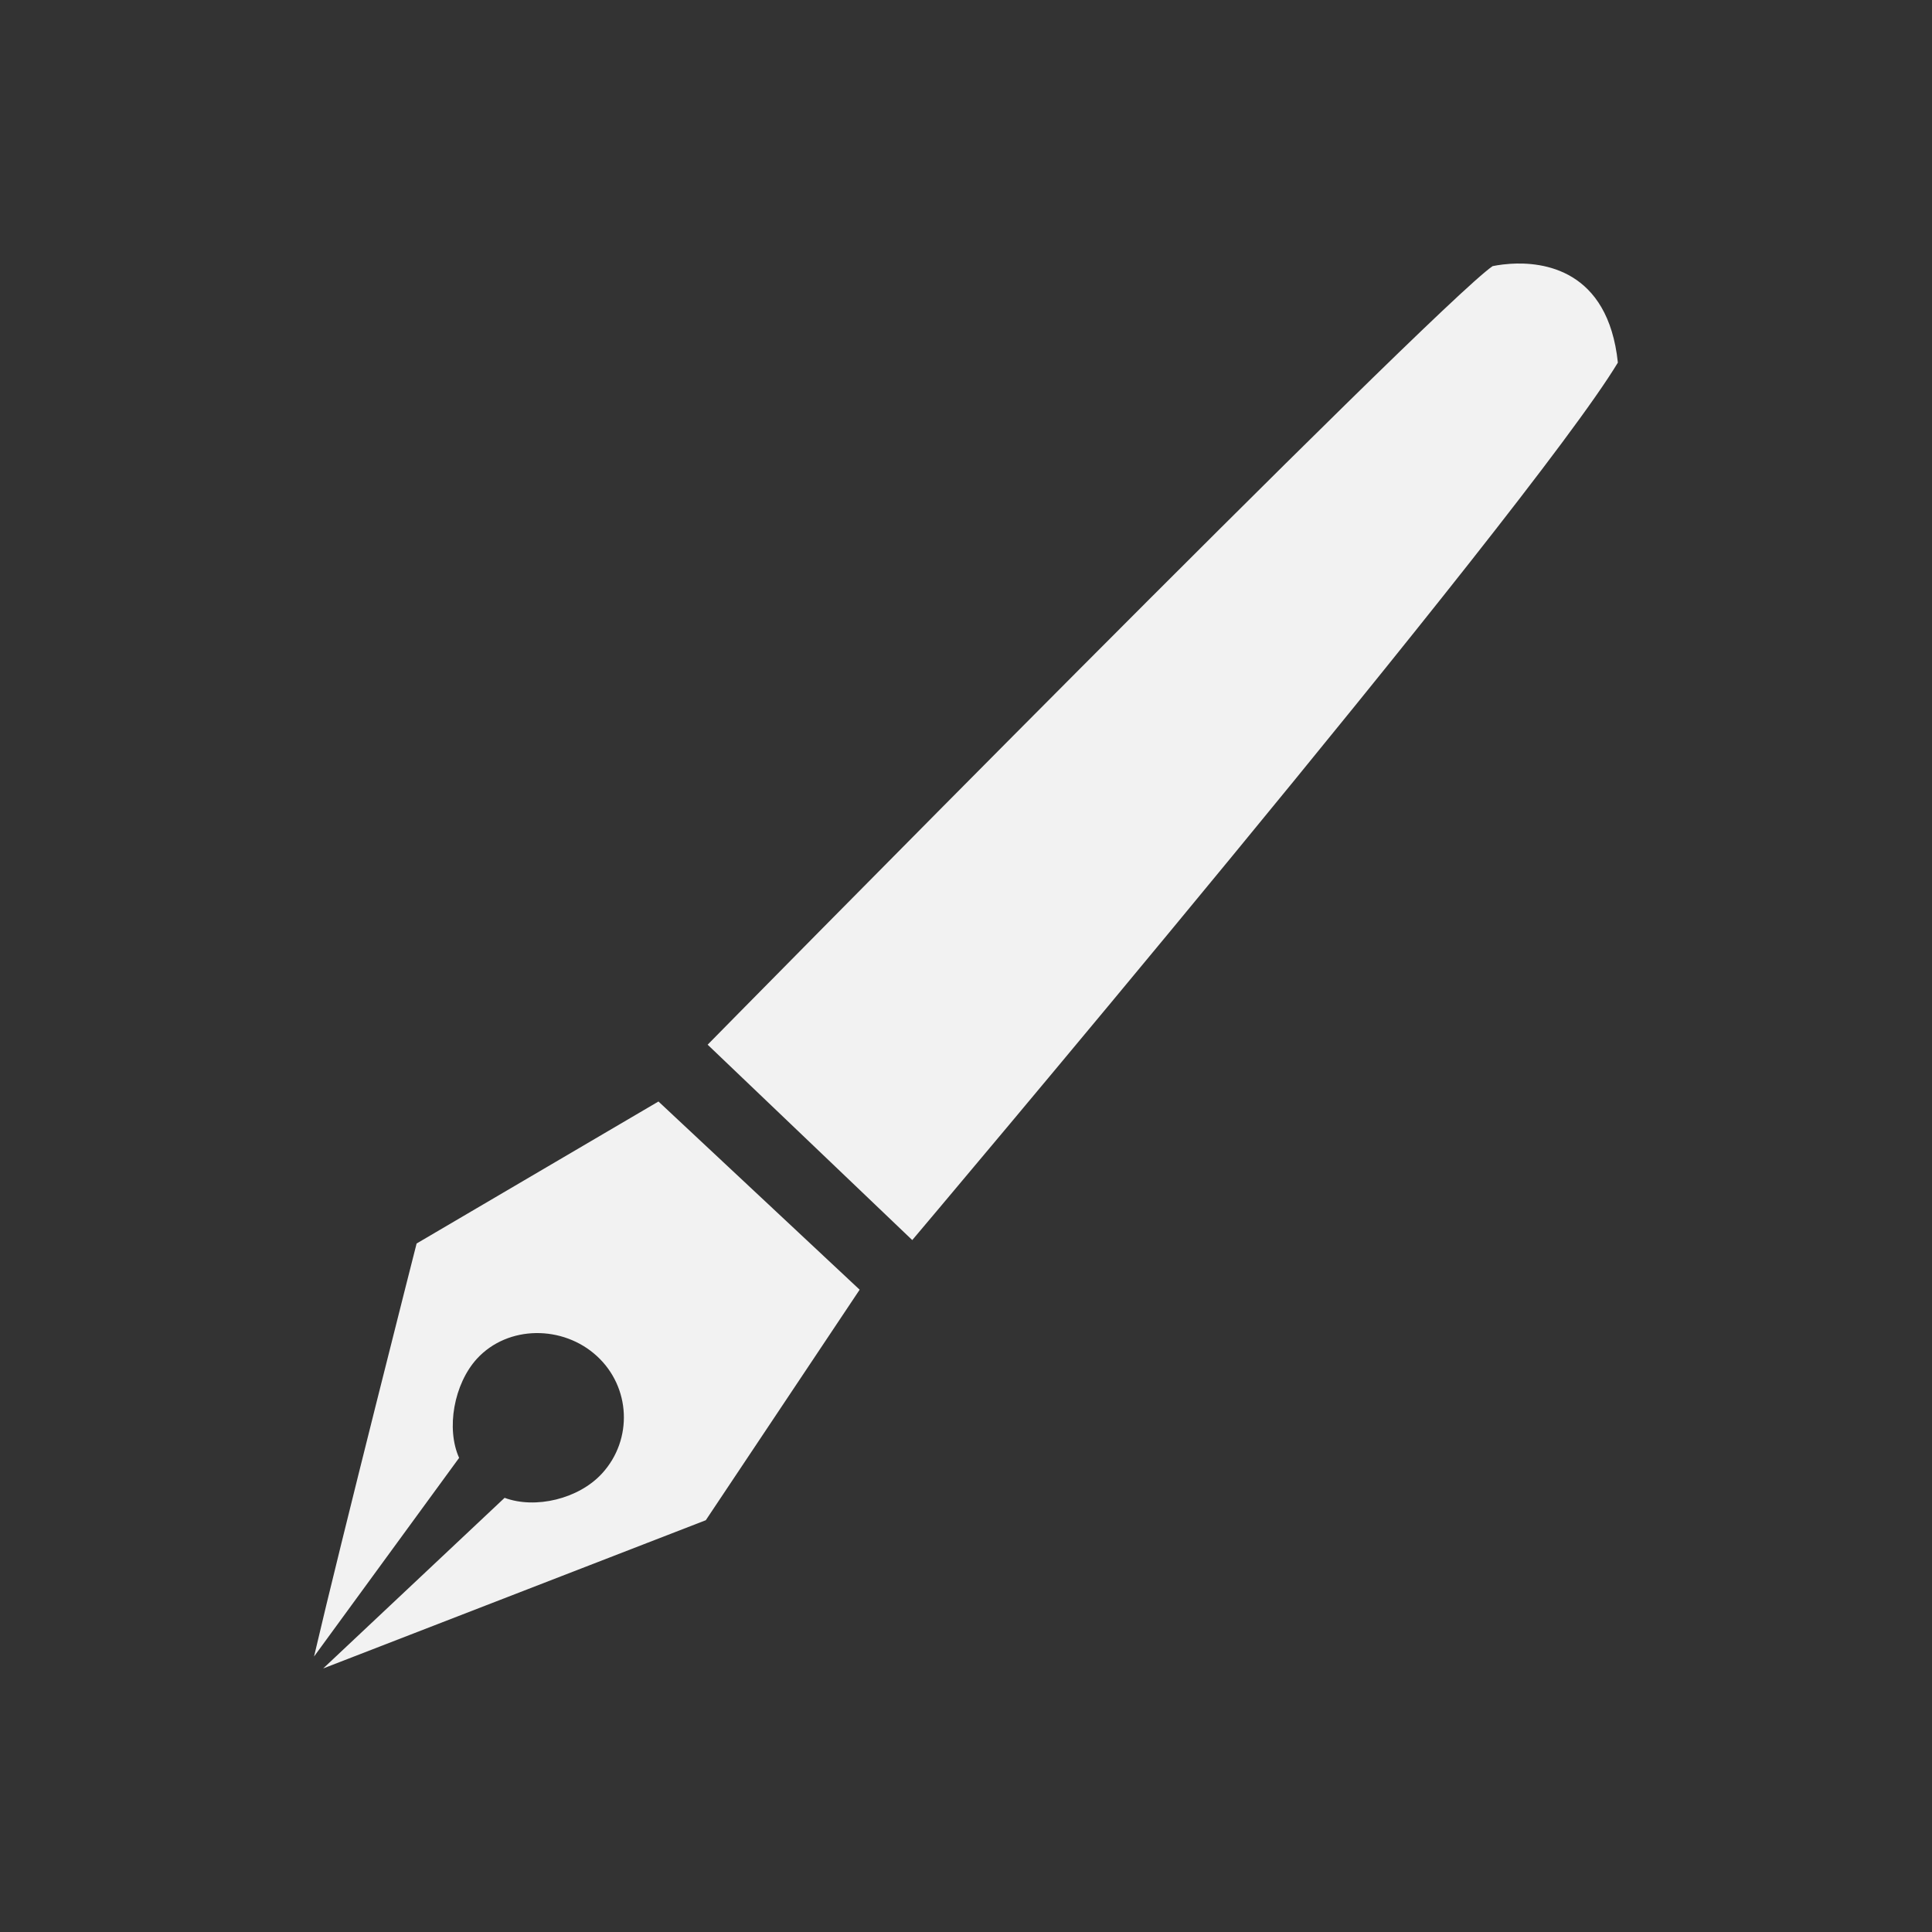<svg xmlns="http://www.w3.org/2000/svg" viewBox="0 0 22 22">
 <rect x="0" y="0" width="22" height="22" fill="#333333" stroke="none"/>
 <defs id="defs3051">
   <style type="text/css" id="current-color-scheme">
     .ColorScheme-Text {
       color:#f2f2f2;
     }
     </style>
 </defs>
   <path
      style="fill:currentColor;fill-opacity:1;stroke:none"
      d="m17.199 3.004c-.122.008-.203.027-.203.027-.661.453-8.938 8.865-8.938 8.865l2.33 2.225s7.017-8.303 8.035-9.992c-.112-1.066-.858-1.149-1.225-1.125zm-9.701 9.539-2.754 1.617s-.86 3.381-1.168 4.703l1.652-2.262c-.15-.333-.059-.842.203-1.129.353-.384.98-.384 1.365-.031.386.353.413.95.061 1.336-.267.293-.762.409-1.111.279l-2.066 1.943 4.357-1.688 1.752-2.625z"
      class="ColorScheme-Text" />
</svg>
